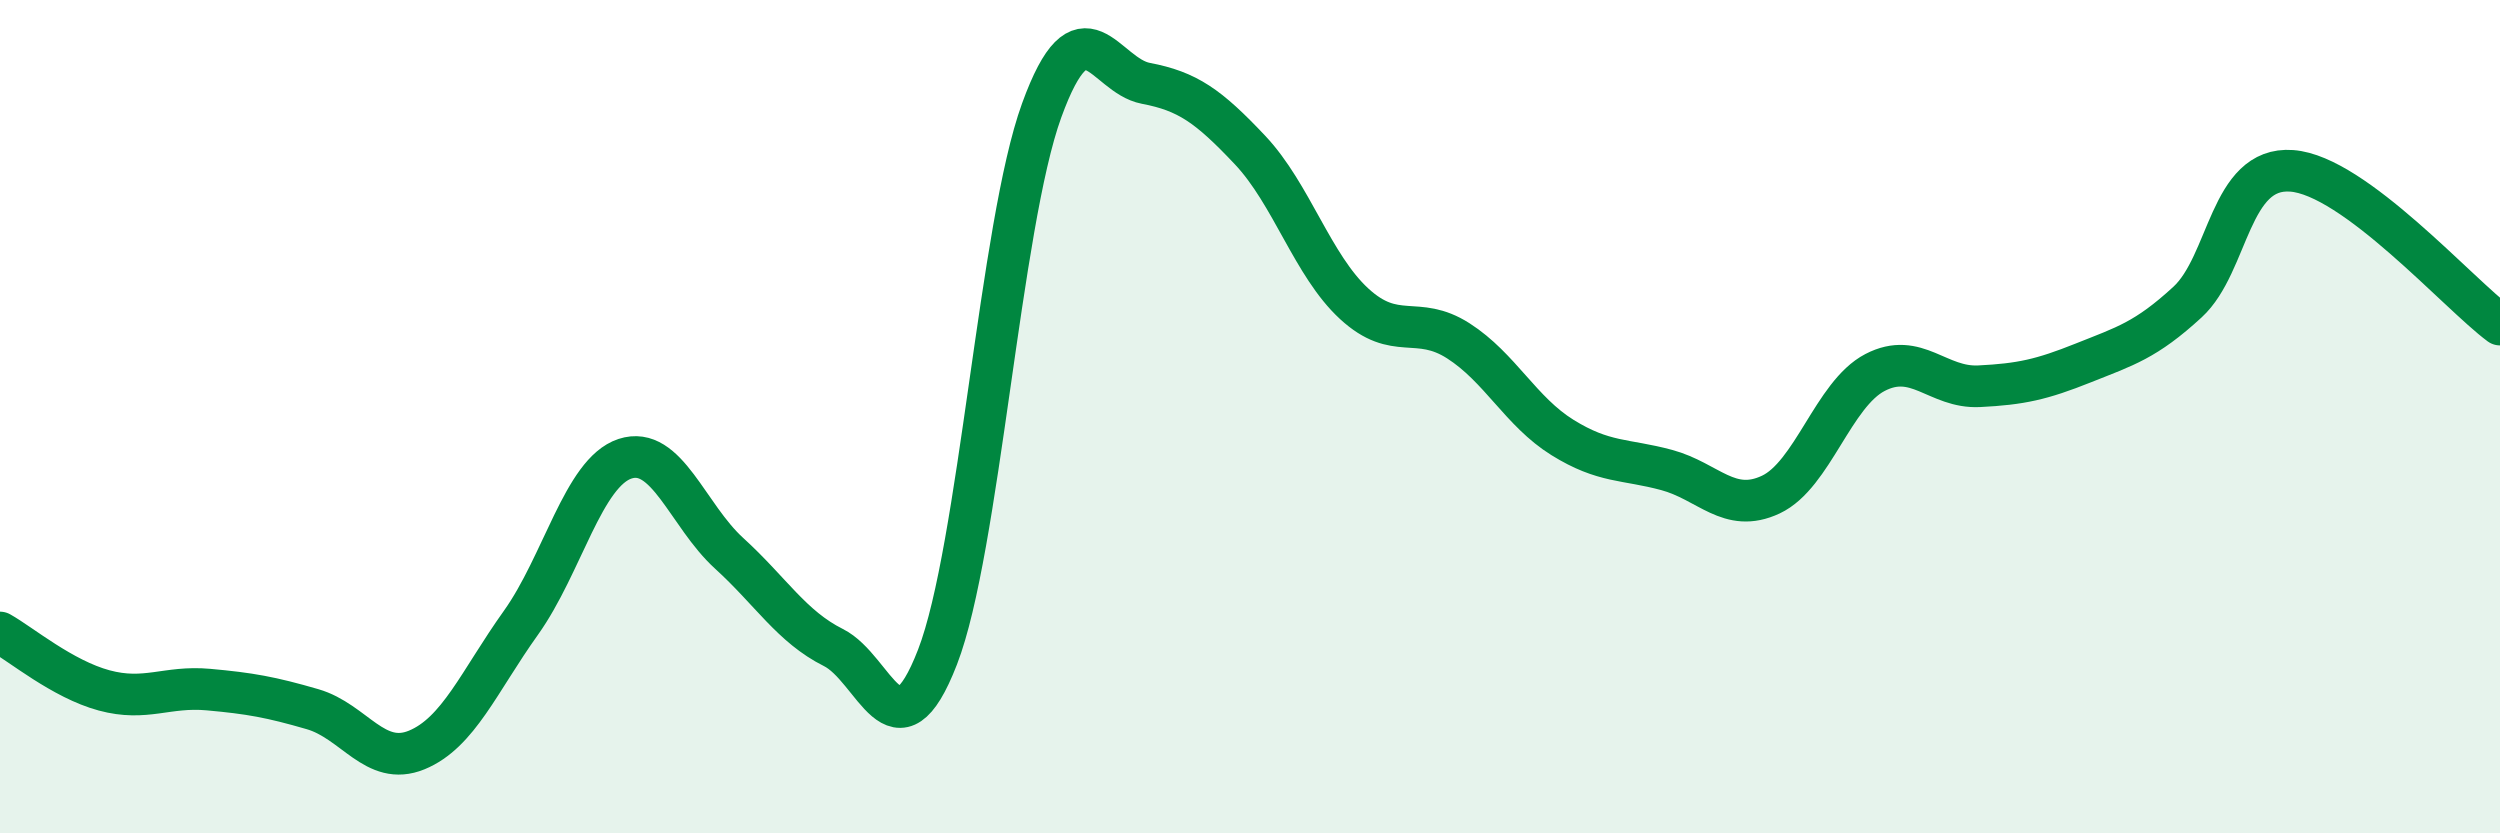 
    <svg width="60" height="20" viewBox="0 0 60 20" xmlns="http://www.w3.org/2000/svg">
      <path
        d="M 0,15.18 C 0.5,15.46 1.5,16.3 2.5,16.57 C 3.5,16.84 4,16.46 5,16.55 C 6,16.64 6.5,16.73 7.5,17.02 C 8.5,17.31 9,18.41 10,18 C 11,17.59 11.5,16.35 12.5,14.95 C 13.5,13.55 14,11.34 15,11.01 C 16,10.68 16.5,12.37 17.5,13.28 C 18.5,14.19 19,15.04 20,15.54 C 21,16.04 21.5,18.35 22.5,15.77 C 23.5,13.19 24,5.4 25,2.65 C 26,-0.1 26.5,1.81 27.5,2 C 28.5,2.19 29,2.54 30,3.6 C 31,4.66 31.5,6.37 32.5,7.29 C 33.5,8.21 34,7.54 35,8.18 C 36,8.82 36.5,9.88 37.5,10.5 C 38.5,11.12 39,11.01 40,11.28 C 41,11.55 41.5,12.34 42.5,11.87 C 43.5,11.4 44,9.46 45,8.94 C 46,8.42 46.5,9.32 47.5,9.27 C 48.5,9.22 49,9.11 50,8.71 C 51,8.31 51.5,8.17 52.5,7.25 C 53.5,6.33 53.5,3.99 55,4.1 C 56.5,4.21 59,7.05 60,7.79L60 20L0 20Z"
        fill="#008740"
        opacity="0.1"
        stroke-linecap="round"
        stroke-linejoin="round"
      />
      <path
        d="M 0,15.18 C 0.5,15.46 1.5,16.3 2.5,16.57 C 3.5,16.84 4,16.46 5,16.55 C 6,16.64 6.5,16.73 7.5,17.02 C 8.5,17.31 9,18.41 10,18 C 11,17.59 11.5,16.35 12.5,14.95 C 13.5,13.55 14,11.34 15,11.01 C 16,10.68 16.5,12.37 17.5,13.28 C 18.5,14.19 19,15.04 20,15.54 C 21,16.04 21.5,18.35 22.5,15.77 C 23.5,13.19 24,5.4 25,2.65 C 26,-0.1 26.5,1.81 27.5,2 C 28.5,2.19 29,2.54 30,3.6 C 31,4.66 31.5,6.37 32.5,7.29 C 33.5,8.21 34,7.54 35,8.18 C 36,8.82 36.5,9.88 37.5,10.5 C 38.5,11.12 39,11.01 40,11.28 C 41,11.55 41.5,12.34 42.5,11.87 C 43.5,11.4 44,9.46 45,8.94 C 46,8.42 46.5,9.32 47.5,9.27 C 48.5,9.22 49,9.11 50,8.71 C 51,8.31 51.5,8.17 52.5,7.25 C 53.5,6.33 53.5,3.99 55,4.1 C 56.5,4.21 59,7.05 60,7.79"
        stroke="#008740"
        stroke-width="1"
        fill="none"
        stroke-linecap="round"
        stroke-linejoin="round"
      />
    </svg>
  